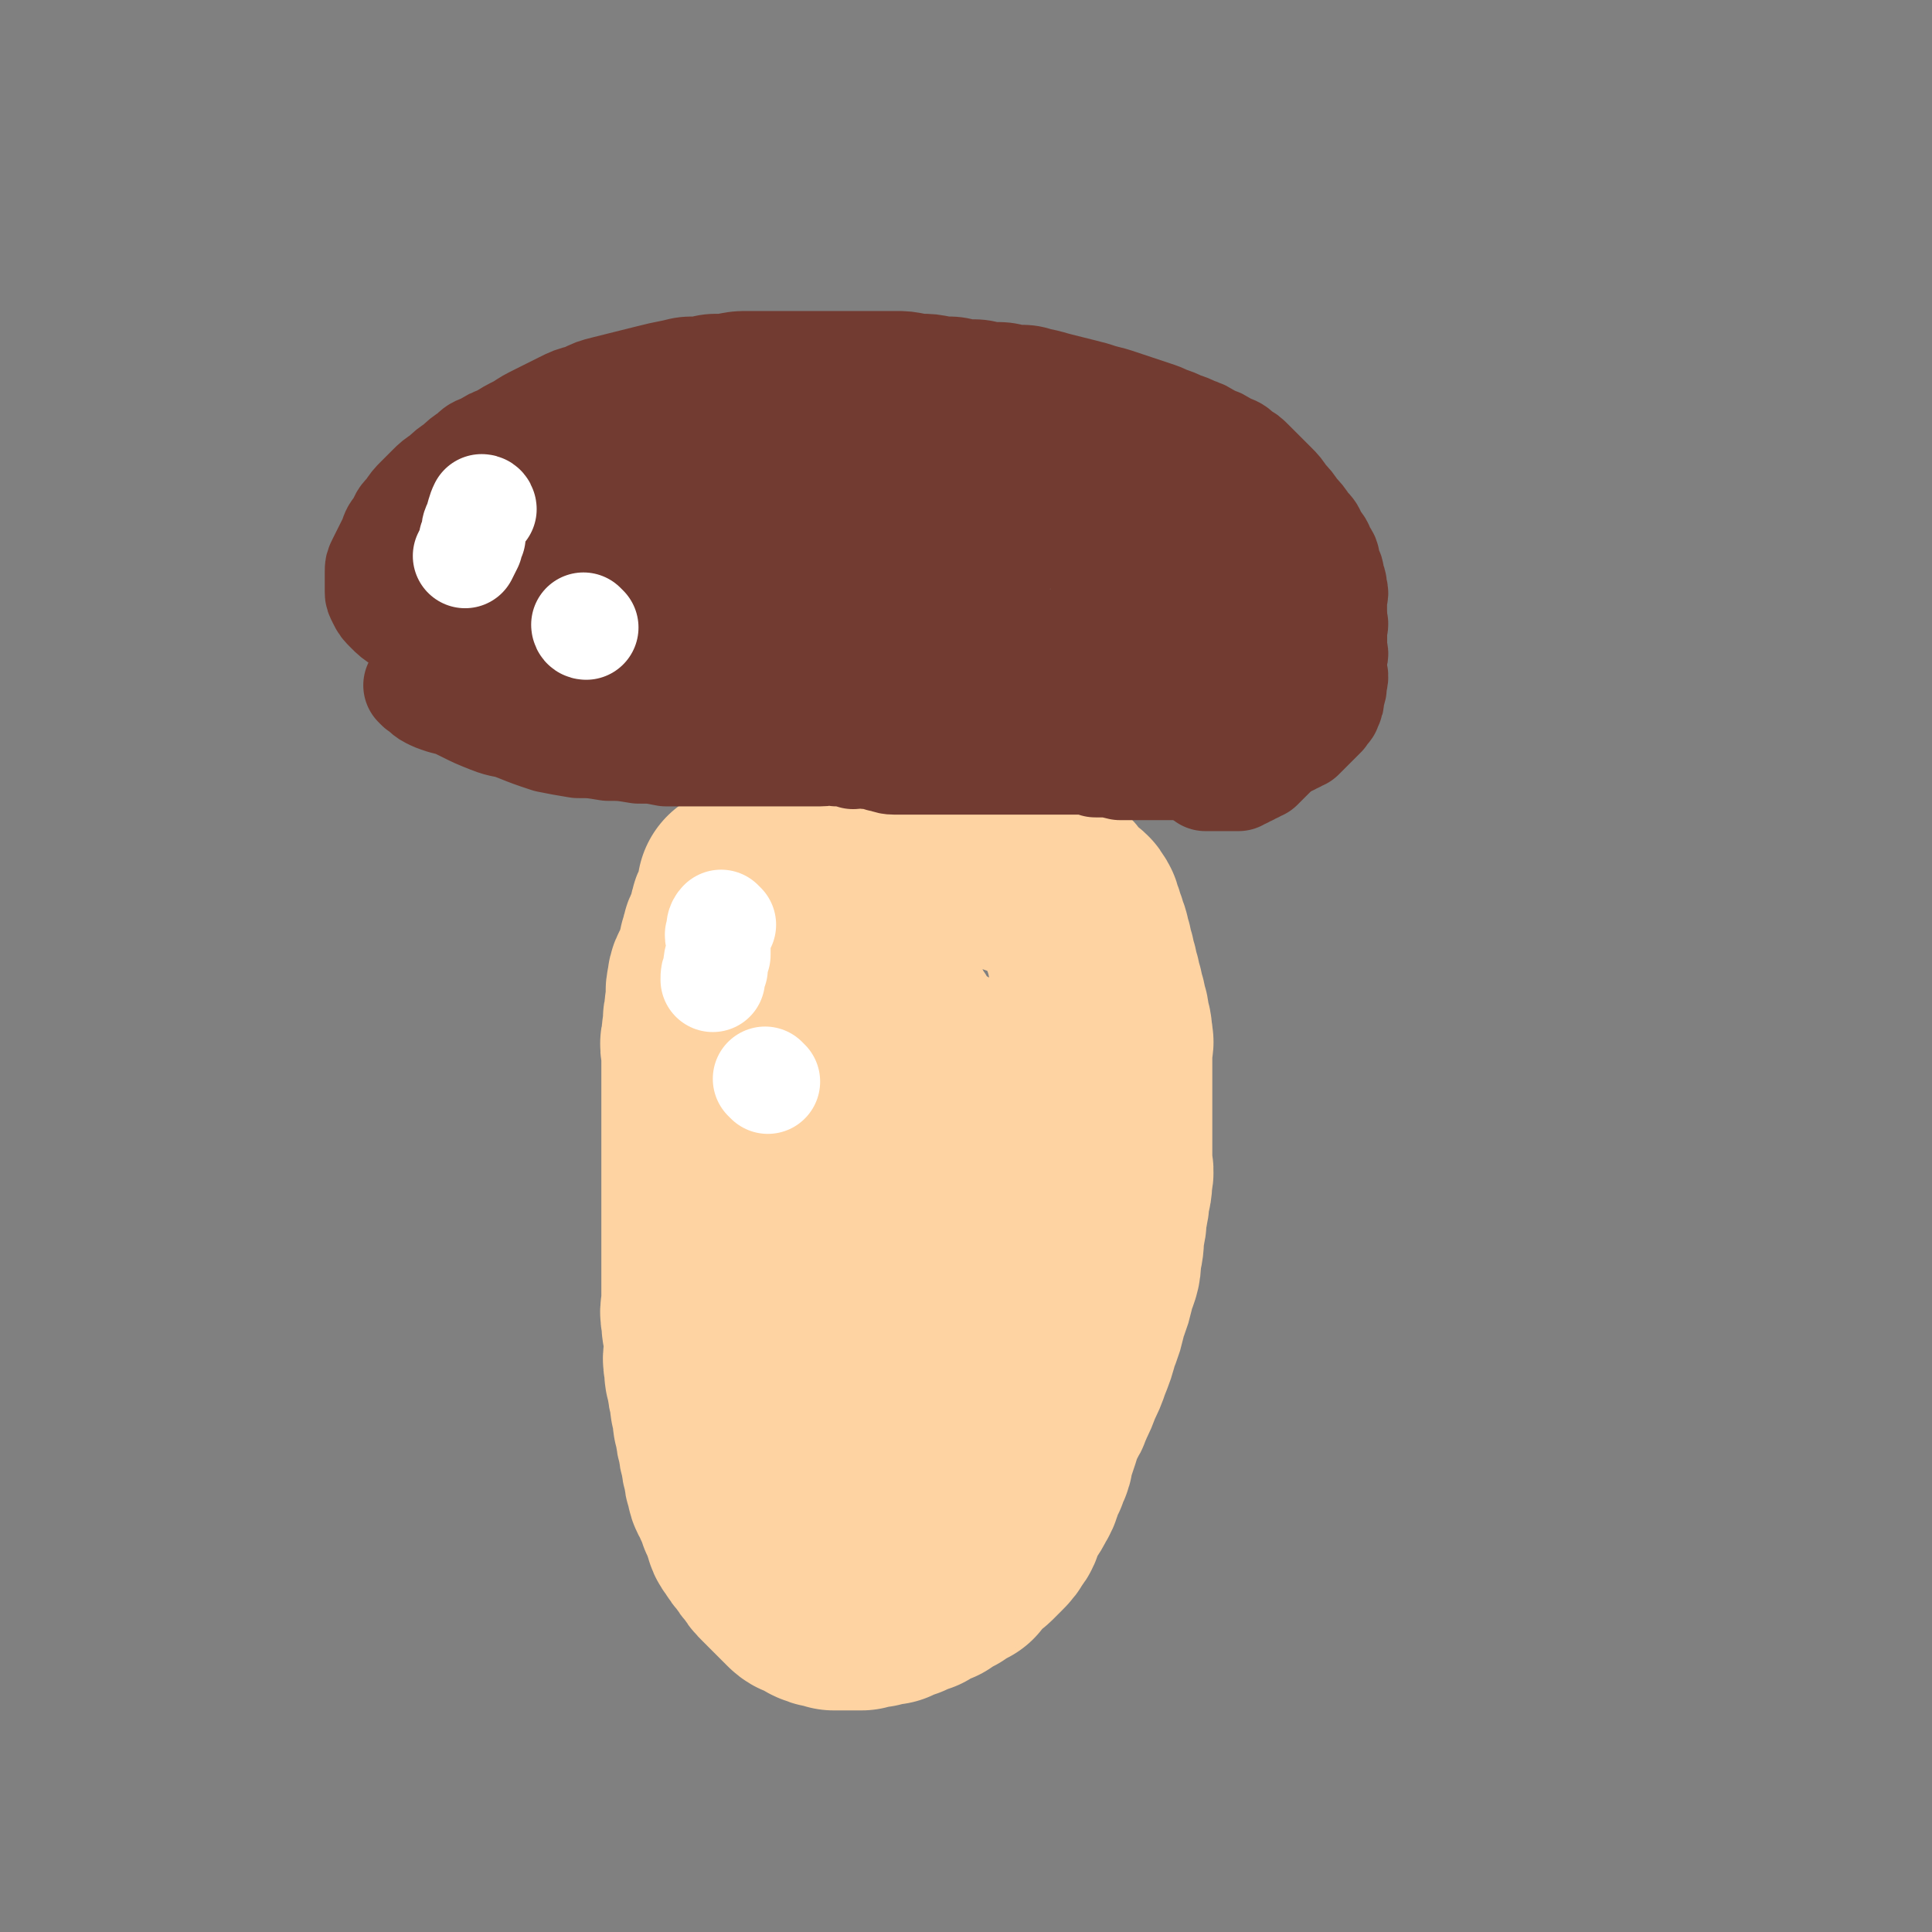<svg viewBox='0 0 702 702' version='1.1' xmlns='http://www.w3.org/2000/svg' xmlns:xlink='http://www.w3.org/1999/xlink'><rect x="0" y="0" width="702" height="702" fill="#808080" stroke="none"/><g fill='none' stroke='#FED3A2' stroke-width='75' stroke-linecap='round' stroke-linejoin='round'><path d='M270,324c0,0 -1,-1 -1,-1 0,0 0,0 1,1 0,0 0,0 0,0 0,0 -1,-1 -1,-1 0,0 1,0 1,1 -1,2 -1,2 -2,5 -1,2 -2,2 -2,5 -1,2 -1,2 -1,4 -1,2 -2,2 -2,5 -1,2 -1,2 -1,5 -1,2 -1,2 -2,5 -1,2 -2,2 -2,5 -1,3 0,3 0,6 -1,2 -1,2 -1,5 -1,2 0,2 0,4 -1,2 -1,2 -1,5 -1,2 0,2 0,4 0,2 0,2 0,5 0,2 0,2 0,5 0,3 0,3 0,6 0,2 0,2 0,5 0,2 0,2 0,5 0,2 0,2 0,5 0,3 0,3 0,6 0,2 0,2 0,5 0,2 0,2 0,5 0,2 0,2 0,5 0,2 0,2 0,5 0,2 0,2 0,5 0,2 0,2 0,5 0,2 0,2 0,5 0,2 0,2 0,5 0,2 0,2 0,5 0,2 0,2 0,5 0,2 0,2 0,5 0,2 -1,2 0,5 0,3 0,3 1,6 0,2 0,2 0,5 0,3 -1,3 0,6 0,3 0,3 1,6 0,2 0,2 1,5 0,3 0,3 1,6 0,3 0,3 1,6 0,2 0,2 1,5 0,2 0,2 1,5 0,2 0,2 1,5 0,2 0,2 1,5 0,2 1,2 2,5 1,2 1,2 2,5 1,2 1,2 2,5 1,2 0,2 2,4 1,2 1,2 3,4 1,2 1,2 3,4 1,2 1,2 3,4 1,1 1,1 3,3 1,1 1,1 3,3 1,1 1,1 3,3 1,1 2,1 4,2 2,1 1,1 4,2 1,0 2,0 4,1 2,0 2,0 5,0 2,0 2,0 5,0 2,-1 2,-1 5,-1 2,-1 2,-1 5,-1 2,-1 2,-1 5,-2 2,-1 2,-1 5,-2 3,-2 3,-2 6,-3 2,-2 2,-2 5,-3 2,-2 2,-2 5,-3 2,-2 1,-3 3,-4 2,-2 3,-2 4,-3 2,-2 2,-2 3,-3 2,-2 2,-2 3,-4 2,-2 1,-2 2,-4 1,-2 1,-2 2,-4 2,-3 2,-3 3,-5 2,-3 1,-3 2,-5 1,-3 2,-3 2,-5 2,-3 1,-3 2,-6 1,-3 1,-3 2,-6 1,-3 1,-4 2,-6 2,-3 2,-3 3,-6 2,-4 2,-4 3,-7 2,-4 2,-4 3,-7 2,-5 2,-5 3,-9 2,-5 2,-5 3,-10 2,-5 2,-5 3,-10 2,-5 2,-5 2,-9 1,-4 1,-4 1,-8 1,-4 1,-4 1,-7 1,-4 1,-4 1,-7 1,-3 1,-3 1,-6 1,-3 0,-3 0,-6 0,-2 0,-2 0,-4 0,-2 0,-2 0,-4 0,-2 0,-2 0,-4 0,-2 0,-2 0,-4 0,-2 0,-2 0,-4 0,-2 0,-2 0,-4 0,-2 0,-2 0,-4 0,-2 0,-2 0,-4 0,-2 0,-2 0,-4 0,-2 0,-2 0,-4 0,-3 1,-3 0,-5 0,-3 0,-3 -1,-5 0,-3 0,-3 -1,-5 0,-2 0,-2 -1,-4 0,-2 0,-2 -1,-4 0,-2 0,-2 -1,-4 0,-2 0,-2 -1,-4 0,-2 0,-2 -1,-4 0,-2 0,-2 -1,-4 0,-2 0,-2 -1,-3 0,-2 0,-2 -1,-3 0,-2 0,-2 -1,-3 0,-2 0,-2 -1,-3 0,-1 -1,-1 -2,-2 -1,-1 -1,-1 -2,-2 -1,-1 -1,-1 -2,-2 -1,-1 0,-1 -2,-2 0,-1 -1,-1 -2,-1 -1,-1 -1,-1 -2,-1 -1,-1 -1,-1 -2,-1 -1,-1 -1,-1 -2,-1 -1,-1 0,-1 -2,-1 -1,-1 -1,-1 -3,-1 -1,-1 -1,-1 -3,-1 -2,-1 -2,-1 -4,-1 -2,-1 -1,-1 -4,-1 -2,-1 -2,0 -5,0 -2,0 -2,0 -4,0 -2,0 -2,0 -4,0 -3,0 -3,0 -5,0 -3,0 -3,0 -5,0 -3,0 -3,-1 -5,0 -3,0 -3,0 -5,1 -3,0 -3,0 -5,1 -3,0 -3,0 -5,1 -3,0 -3,0 -5,1 -3,0 -3,0 -5,1 -3,0 -2,1 -4,2 -2,1 -3,0 -4,2 -3,1 -3,2 -4,4 -3,3 -3,2 -4,6 -2,4 -2,4 -3,9 -2,6 -2,6 -2,13 -1,8 -1,8 -1,17 0,9 0,9 1,18 1,8 1,8 3,17 1,8 1,8 3,16 1,6 1,6 2,13 0,5 0,5 2,11 0,4 1,4 2,9 1,4 1,4 2,9 1,4 1,4 2,8 1,4 1,4 2,9 1,4 1,4 2,9 1,4 1,4 2,8 0,3 1,3 2,7 0,2 0,2 1,4 0,1 0,1 1,3 0,1 0,1 1,2 0,0 0,0 2,1 1,0 1,0 3,0 2,-1 2,-1 4,-2 2,-3 2,-3 5,-6 3,-6 4,-6 7,-12 4,-9 4,-9 7,-17 3,-10 3,-10 5,-20 1,-9 1,-9 2,-18 0,-9 0,-9 0,-17 -1,-7 -1,-7 -1,-13 -1,-5 -1,-5 -1,-10 -1,-3 -1,-3 -1,-6 -1,-2 -1,-2 -1,-4 -1,-1 -1,-1 -1,-2 -1,-1 -1,-1 -1,-1 -1,-1 -2,-1 -2,0 -2,1 -2,1 -3,3 -3,2 -3,2 -4,5 -3,3 -3,4 -4,8 -3,5 -3,5 -4,10 -3,7 -3,7 -4,14 -2,8 -3,8 -3,16 -2,9 -1,9 -1,18 0,8 0,8 1,17 0,6 0,6 2,13 1,5 1,5 3,11 1,4 1,4 3,8 1,2 0,2 2,5 0,1 1,1 2,2 0,0 0,0 1,1 0,0 0,0 1,0 1,-2 1,-2 2,-3 2,-5 3,-5 5,-9 3,-10 2,-10 4,-20 1,-13 2,-13 3,-26 0,-12 -1,-12 -2,-23 -1,-8 -1,-8 -2,-16 -2,-6 -2,-6 -3,-12 -2,-5 -1,-5 -2,-10 -1,-4 -1,-4 -2,-8 -2,-4 -2,-4 -3,-7 -2,-3 -1,-3 -2,-6 -1,-2 -1,-2 -2,-4 -1,-2 -2,-2 -2,-3 -1,-1 -1,-1 -1,-2 -1,-1 -1,-1 -1,-1 -1,-1 -1,-1 -1,-1 -1,-1 -1,0 -1,0 '/></g>
<g fill='none' stroke='#FFFFFF' stroke-width='38' stroke-linecap='round' stroke-linejoin='round'><path d='M263,336c0,0 -1,-1 -1,-1 0,0 0,0 1,1 0,0 0,0 0,0 0,0 -1,-1 -1,-1 -1,1 -1,2 -1,4 -1,1 0,1 0,3 0,2 0,2 0,5 -1,2 -1,2 -1,5 -1,2 -1,2 -1,4 '/><path d='M279,393c0,0 -1,-1 -1,-1 0,0 0,0 1,1 '/></g>
<g fill='none' stroke='#723B31' stroke-width='38' stroke-linecap='round' stroke-linejoin='round'><path d='M152,250c0,0 -1,-1 -1,-1 0,0 1,1 1,1 0,0 0,0 0,0 2,1 2,2 4,3 2,1 2,1 5,2 4,1 4,1 8,3 4,2 4,2 9,4 5,2 5,1 10,3 5,2 5,2 11,4 5,1 5,1 11,2 5,0 5,0 11,1 5,0 5,0 11,1 5,0 5,0 10,1 5,0 5,0 10,0 4,0 4,0 9,0 4,0 4,0 9,0 4,0 4,0 8,0 3,0 3,0 7,0 3,0 3,0 6,0 3,0 3,0 7,0 3,0 3,-1 6,0 3,0 3,0 6,1 2,0 2,-1 5,0 2,0 2,0 5,1 2,0 2,1 5,1 3,0 3,0 6,0 3,0 3,0 7,0 3,0 3,0 6,0 3,0 3,0 7,0 2,0 2,0 5,0 3,0 3,0 6,0 4,0 4,0 7,0 3,0 3,0 6,0 3,0 3,0 6,0 3,0 3,0 5,0 3,0 3,0 5,0 4,0 4,0 7,1 5,0 5,0 9,1 5,0 5,0 10,0 5,0 5,0 10,0 4,0 4,0 7,0 3,0 3,-1 6,-1 3,-1 3,-1 5,-1 2,-1 2,-1 3,-1 2,-1 2,0 3,0 2,-1 2,-1 3,-1 2,-1 2,-1 3,-1 2,-1 2,-1 3,-1 2,-1 2,-1 3,-1 2,-1 2,-1 3,-1 2,-1 2,-1 3,-1 1,-1 1,-1 2,-1 1,-1 1,-1 2,-1 1,-1 1,-1 2,-2 1,-1 1,-1 2,-2 1,-1 1,-1 2,-2 1,-1 1,-1 2,-2 1,-2 2,-2 2,-3 1,-2 1,-2 1,-4 1,-3 1,-3 1,-5 1,-3 0,-3 0,-5 0,-3 0,-3 0,-5 0,-3 0,-3 0,-5 0,-2 0,-2 0,-4 0,-2 0,-2 0,-4 0,-2 0,-2 0,-4 0,-2 0,-2 0,-3 0,-2 1,-2 0,-4 0,-2 0,-2 -1,-4 0,-2 0,-2 -1,-4 -1,-3 0,-3 -2,-5 -1,-3 -1,-3 -3,-5 -1,-3 -1,-3 -3,-5 -2,-3 -2,-3 -4,-5 -2,-3 -2,-3 -4,-5 -2,-3 -2,-3 -4,-5 -2,-2 -2,-2 -4,-4 -2,-2 -2,-2 -4,-4 -2,-2 -2,-2 -4,-3 -2,-2 -2,-2 -5,-3 -3,-2 -3,-2 -6,-3 -3,-2 -3,-2 -6,-3 -2,-1 -2,-1 -5,-2 -2,-1 -2,-1 -5,-2 -2,-1 -2,-1 -5,-2 -3,-1 -3,-1 -6,-2 -3,-1 -3,-1 -6,-2 -3,-1 -3,-1 -7,-2 -3,-1 -3,-1 -7,-2 -4,-1 -4,-1 -8,-2 -4,-1 -3,-1 -8,-2 -3,-1 -4,-1 -8,-1 -4,-1 -4,-1 -9,-1 -4,-1 -4,-1 -9,-1 -4,-1 -4,-1 -8,-1 -5,-1 -5,-1 -9,-1 -5,-1 -5,-1 -9,-1 -4,0 -4,0 -8,0 -4,0 -4,0 -8,0 -4,0 -4,0 -8,0 -4,0 -4,0 -8,0 -5,0 -5,0 -10,0 -5,0 -5,0 -10,0 -5,0 -5,0 -10,1 -5,0 -5,0 -9,1 -5,0 -5,0 -9,1 -5,1 -5,1 -9,2 -4,1 -4,1 -8,2 -4,1 -4,1 -8,2 -4,1 -4,1 -8,3 -4,1 -4,1 -8,3 -4,2 -4,2 -8,4 -4,2 -4,2 -7,4 -4,2 -4,2 -7,4 -3,1 -3,1 -6,3 -3,1 -3,1 -5,3 -3,2 -3,2 -5,4 -3,2 -3,2 -5,4 -3,2 -3,2 -5,4 -2,2 -2,2 -4,4 -2,2 -2,2 -4,5 -2,2 -2,2 -3,5 -2,2 -2,2 -3,5 -1,2 -1,2 -2,4 -1,2 -1,2 -2,4 -1,2 -1,2 -1,4 0,2 0,2 0,4 0,1 0,1 0,3 0,1 0,1 1,3 1,2 1,2 3,4 2,2 2,2 5,4 3,2 3,1 7,3 5,1 5,1 10,3 7,1 7,2 14,3 9,1 9,0 18,1 9,0 9,1 19,1 9,0 9,0 19,0 8,0 8,0 17,0 8,0 8,0 17,1 8,0 8,0 16,1 8,1 8,1 16,3 7,1 7,1 14,2 6,1 6,1 12,2 6,1 6,1 13,2 6,1 6,1 13,2 6,1 6,1 13,2 8,1 8,1 15,2 8,0 8,0 15,1 7,0 7,1 14,2 6,0 6,0 12,1 6,0 6,0 11,1 5,0 5,0 9,1 4,0 4,0 8,0 3,0 3,0 6,0 3,0 3,0 6,0 2,0 2,0 4,0 2,0 2,0 4,0 2,0 2,0 3,0 1,0 1,-1 2,-1 1,-1 1,-1 2,-1 1,-1 1,-1 1,-1 1,-1 1,-1 1,-1 1,-1 1,-1 0,-1 0,-1 -1,-1 -2,-2 -2,-2 -2,-2 -4,-3 -3,-2 -3,-2 -6,-3 -3,-2 -3,-2 -6,-3 -3,-2 -3,-2 -7,-3 -4,-2 -4,-2 -9,-3 -6,-2 -6,-2 -12,-3 -7,-2 -7,-2 -14,-2 -8,-1 -8,-1 -17,-1 -8,0 -8,0 -17,1 -9,0 -9,0 -19,1 -10,0 -10,0 -19,1 -10,0 -11,0 -20,1 -9,0 -9,1 -17,2 -7,0 -7,0 -14,1 -7,0 -7,0 -13,1 -6,0 -6,1 -11,2 -5,0 -5,0 -10,1 -5,0 -5,0 -10,1 -4,0 -4,1 -8,1 -4,0 -4,0 -8,0 -4,0 -4,0 -7,0 -3,0 -3,0 -6,0 -3,0 -3,-1 -5,-1 -2,-1 -2,-1 -3,-1 -2,-1 -2,-1 -3,-1 -2,-1 -2,-1 -3,-2 -1,-1 -1,-1 -2,-2 -1,-1 -1,-1 -2,-2 -1,-1 -1,-1 -1,-2 -1,-1 -1,-1 -1,-2 -1,-1 0,-1 0,-2 0,-1 0,-1 0,-1 0,-1 0,-1 1,-1 2,-1 2,-1 5,-1 8,-1 8,-1 16,-1 15,-1 15,-1 31,0 20,1 20,1 41,3 16,1 16,0 32,2 11,1 11,1 23,3 9,1 8,1 17,3 7,1 7,1 14,2 6,0 6,0 11,0 5,0 5,-1 9,-1 3,-1 3,-1 6,-1 2,-1 3,-1 4,-1 2,-1 2,-1 4,-2 2,-1 2,-1 3,-2 2,-1 1,-1 2,-2 2,-2 2,-2 3,-3 2,-2 2,-2 3,-4 2,-2 2,-2 3,-4 2,-3 2,-3 3,-5 1,-2 1,-2 2,-4 1,-2 1,-2 2,-4 1,-2 2,-2 2,-3 1,-2 1,-2 1,-3 1,-2 1,-2 1,-3 1,-2 1,-2 1,-3 1,-2 0,-2 0,-3 0,-2 1,-2 0,-3 0,-2 0,-2 -2,-3 -2,-2 -2,-3 -5,-4 -3,-3 -3,-3 -8,-4 -5,-2 -5,-2 -11,-3 -7,-2 -7,-1 -14,-2 -7,-1 -7,-1 -14,-1 -7,0 -7,0 -14,0 -7,0 -7,0 -14,0 -7,0 -7,0 -13,0 -7,0 -7,0 -14,0 -8,0 -8,1 -15,1 -7,0 -7,0 -14,0 -8,0 -8,1 -15,1 -7,0 -7,0 -14,0 -7,0 -7,0 -13,1 -6,0 -6,0 -11,1 -5,0 -5,0 -10,1 -5,1 -5,1 -10,2 -5,1 -5,1 -9,3 -4,1 -4,1 -8,2 -3,1 -3,1 -6,2 -2,0 -2,0 -4,1 -2,0 -2,1 -3,2 -1,1 -1,1 -2,2 -1,1 -1,1 -1,2 -1,1 -1,1 0,2 0,1 0,2 2,3 1,2 1,2 4,3 3,2 4,2 8,3 6,1 6,1 12,2 7,0 7,0 15,0 9,0 9,-1 18,-1 9,-1 9,-1 18,-1 9,0 9,0 19,0 8,0 8,-1 17,-1 8,-1 8,-1 16,-1 8,-1 8,-1 17,-1 7,-1 7,0 14,-1 7,-1 7,-1 13,-2 6,-1 6,-1 10,-3 4,-1 4,-1 6,-3 3,-1 3,-1 4,-3 2,-2 2,-2 1,-4 0,-3 0,-3 -2,-5 -2,-4 -2,-4 -6,-7 -5,-5 -5,-5 -11,-8 -7,-4 -7,-4 -16,-6 -11,-2 -11,-2 -22,-2 -13,0 -13,0 -25,2 -13,2 -12,3 -24,6 -10,2 -10,2 -19,5 -8,2 -8,3 -15,6 -7,3 -7,3 -13,6 -6,3 -6,3 -11,6 -5,2 -5,2 -9,5 -4,2 -4,2 -7,4 -3,2 -3,2 -6,5 -3,1 -3,1 -5,3 -2,1 -2,1 -4,3 -2,1 -2,1 -3,2 -1,0 -1,0 -2,1 -1,0 -1,0 -1,1 -1,0 -1,0 -1,0 0,0 1,0 2,0 1,0 1,1 2,1 1,0 1,0 3,0 1,0 1,0 3,0 1,0 1,0 3,0 1,0 1,0 3,0 1,0 1,0 3,0 1,0 1,-1 2,-1 1,-1 1,-1 2,-1 1,-1 1,-1 2,-2 1,-1 1,-1 2,-2 1,-1 1,-1 2,-2 1,-2 1,-2 3,-3 2,-2 2,-2 4,-4 3,-3 3,-3 6,-5 3,-3 4,-3 8,-5 5,-3 5,-3 10,-5 5,-2 5,-2 10,-4 5,-2 5,-3 10,-4 4,-2 4,-1 9,-2 4,-1 4,-1 9,-1 5,0 5,0 10,0 6,0 6,0 13,1 7,1 7,1 14,2 7,1 7,1 15,3 7,2 7,2 14,5 8,3 8,3 15,6 8,3 7,3 14,6 6,2 7,2 12,5 6,2 5,2 10,5 4,2 5,1 8,4 4,2 4,3 7,5 3,2 3,1 6,3 3,1 3,1 6,3 3,1 3,1 6,2 3,1 3,1 5,2 2,0 2,0 4,1 2,0 2,0 3,1 1,0 1,0 2,0 1,0 1,0 2,0 1,0 1,0 1,0 1,0 1,0 1,0 1,0 1,-1 0,-1 0,-1 0,-1 -1,-2 -2,-3 -2,-3 -5,-5 -5,-5 -5,-4 -11,-8 -6,-5 -7,-5 -14,-9 -6,-4 -6,-5 -13,-8 -5,-3 -5,-3 -11,-5 -4,-2 -5,-2 -10,-3 -4,-2 -4,-2 -9,-3 -4,-2 -4,-2 -9,-3 -4,-1 -4,-2 -9,-2 -5,-1 -5,-1 -11,-1 -5,-1 -5,-1 -11,-1 -7,-1 -7,-1 -14,-1 -7,-1 -7,-1 -14,-1 -8,-1 -8,-1 -15,-1 -8,0 -8,0 -16,0 -8,0 -8,0 -15,0 -7,0 -7,0 -14,1 -7,0 -7,0 -13,1 -7,0 -7,0 -13,1 -6,0 -6,0 -12,1 -7,1 -7,1 -13,2 -6,1 -6,1 -12,2 -5,0 -5,0 -10,1 -5,1 -5,1 -9,2 -3,1 -3,1 -6,2 -3,1 -3,0 -6,2 -3,1 -3,1 -5,3 -2,1 -2,2 -3,4 -2,2 -2,2 -2,5 -1,2 -1,2 0,5 0,3 0,3 2,7 1,3 2,3 4,7 2,3 1,4 4,7 2,2 2,2 5,4 2,1 2,2 5,3 2,1 2,1 5,1 2,0 2,-1 4,-1 2,-1 2,-1 4,-2 1,-1 1,-2 3,-3 1,-3 2,-3 3,-5 1,-4 1,-4 2,-7 1,-5 1,-5 2,-9 1,-5 1,-5 2,-9 1,-4 0,-4 2,-8 1,-4 1,-4 3,-7 2,-4 2,-4 5,-7 3,-4 3,-4 7,-6 4,-3 5,-3 10,-5 5,-2 5,-2 10,-3 5,-1 5,-1 11,-1 6,0 6,0 12,0 5,0 5,0 10,0 4,0 4,0 8,1 2,0 2,0 5,1 2,0 2,0 4,1 1,0 1,0 3,1 1,0 1,0 3,1 1,0 1,1 2,1 1,0 1,0 3,0 2,0 2,0 4,1 '/></g>
<g fill='none' stroke='#FFFFFF' stroke-width='38' stroke-linecap='round' stroke-linejoin='round'><path d='M176,185c0,0 -1,-1 -1,-1 0,0 0,1 1,1 0,0 0,0 0,0 0,0 0,-1 -1,-1 -1,2 -1,3 -2,6 -1,2 -1,2 -1,5 -1,1 -1,1 -1,3 -1,2 -1,2 -2,4 '/><path d='M213,228c0,0 -1,-1 -1,-1 0,0 0,1 1,1 0,0 0,0 0,0 0,0 -1,-1 -1,-1 0,0 0,1 1,1 '/></g>
<g fill='none' stroke='#723B31' stroke-width='38' stroke-linecap='round' stroke-linejoin='round'><path d='M395,153c0,0 -1,-1 -1,-1 0,0 0,1 0,1 0,0 0,0 0,0 2,1 2,1 4,2 2,1 2,1 3,2 3,1 3,1 5,2 3,1 3,2 5,3 3,1 3,1 5,2 2,1 2,1 4,2 3,1 3,1 5,3 2,1 2,1 4,2 2,1 2,1 3,2 2,1 2,1 4,3 2,1 2,1 3,3 2,1 2,1 4,3 2,1 2,1 3,3 2,1 2,1 3,2 2,1 2,1 3,3 2,1 2,1 3,2 2,1 2,1 3,3 2,1 2,1 3,2 2,1 2,1 3,2 2,1 2,1 3,3 2,1 2,1 3,2 2,1 2,1 3,3 1,1 1,1 2,2 1,1 1,1 2,2 1,1 1,1 2,2 1,1 2,1 2,2 1,1 1,1 1,3 1,1 1,1 1,3 1,1 1,1 1,2 1,1 1,1 1,3 1,1 0,1 0,3 0,1 0,1 0,2 0,1 0,1 0,3 0,1 0,1 0,2 0,1 1,1 0,3 0,1 0,1 -1,2 0,1 0,1 -1,3 0,1 0,1 -1,2 0,1 0,1 -1,3 0,1 0,1 -1,3 0,1 -1,1 -2,3 -1,1 -1,1 -2,3 -1,1 -1,1 -2,3 -1,1 -1,1 -2,2 -1,1 -1,1 -2,3 -1,1 -1,1 -2,3 -1,1 -1,1 -2,2 -1,1 -1,1 -2,2 -1,1 -1,1 -2,2 -1,1 -1,1 -2,2 -1,1 -1,1 -2,2 -1,0 -1,0 -2,1 -1,0 -1,0 -2,1 -1,0 -1,0 -2,1 -1,0 -1,0 -2,1 -1,0 -1,0 -2,0 -1,0 -1,0 -2,0 -1,0 -1,0 -2,0 -1,0 -1,0 -2,0 -1,0 -1,0 -2,0 -1,0 -1,0 -2,0 0,0 0,-1 -1,-1 0,-1 0,-1 -1,-1 '/></g>
</svg>